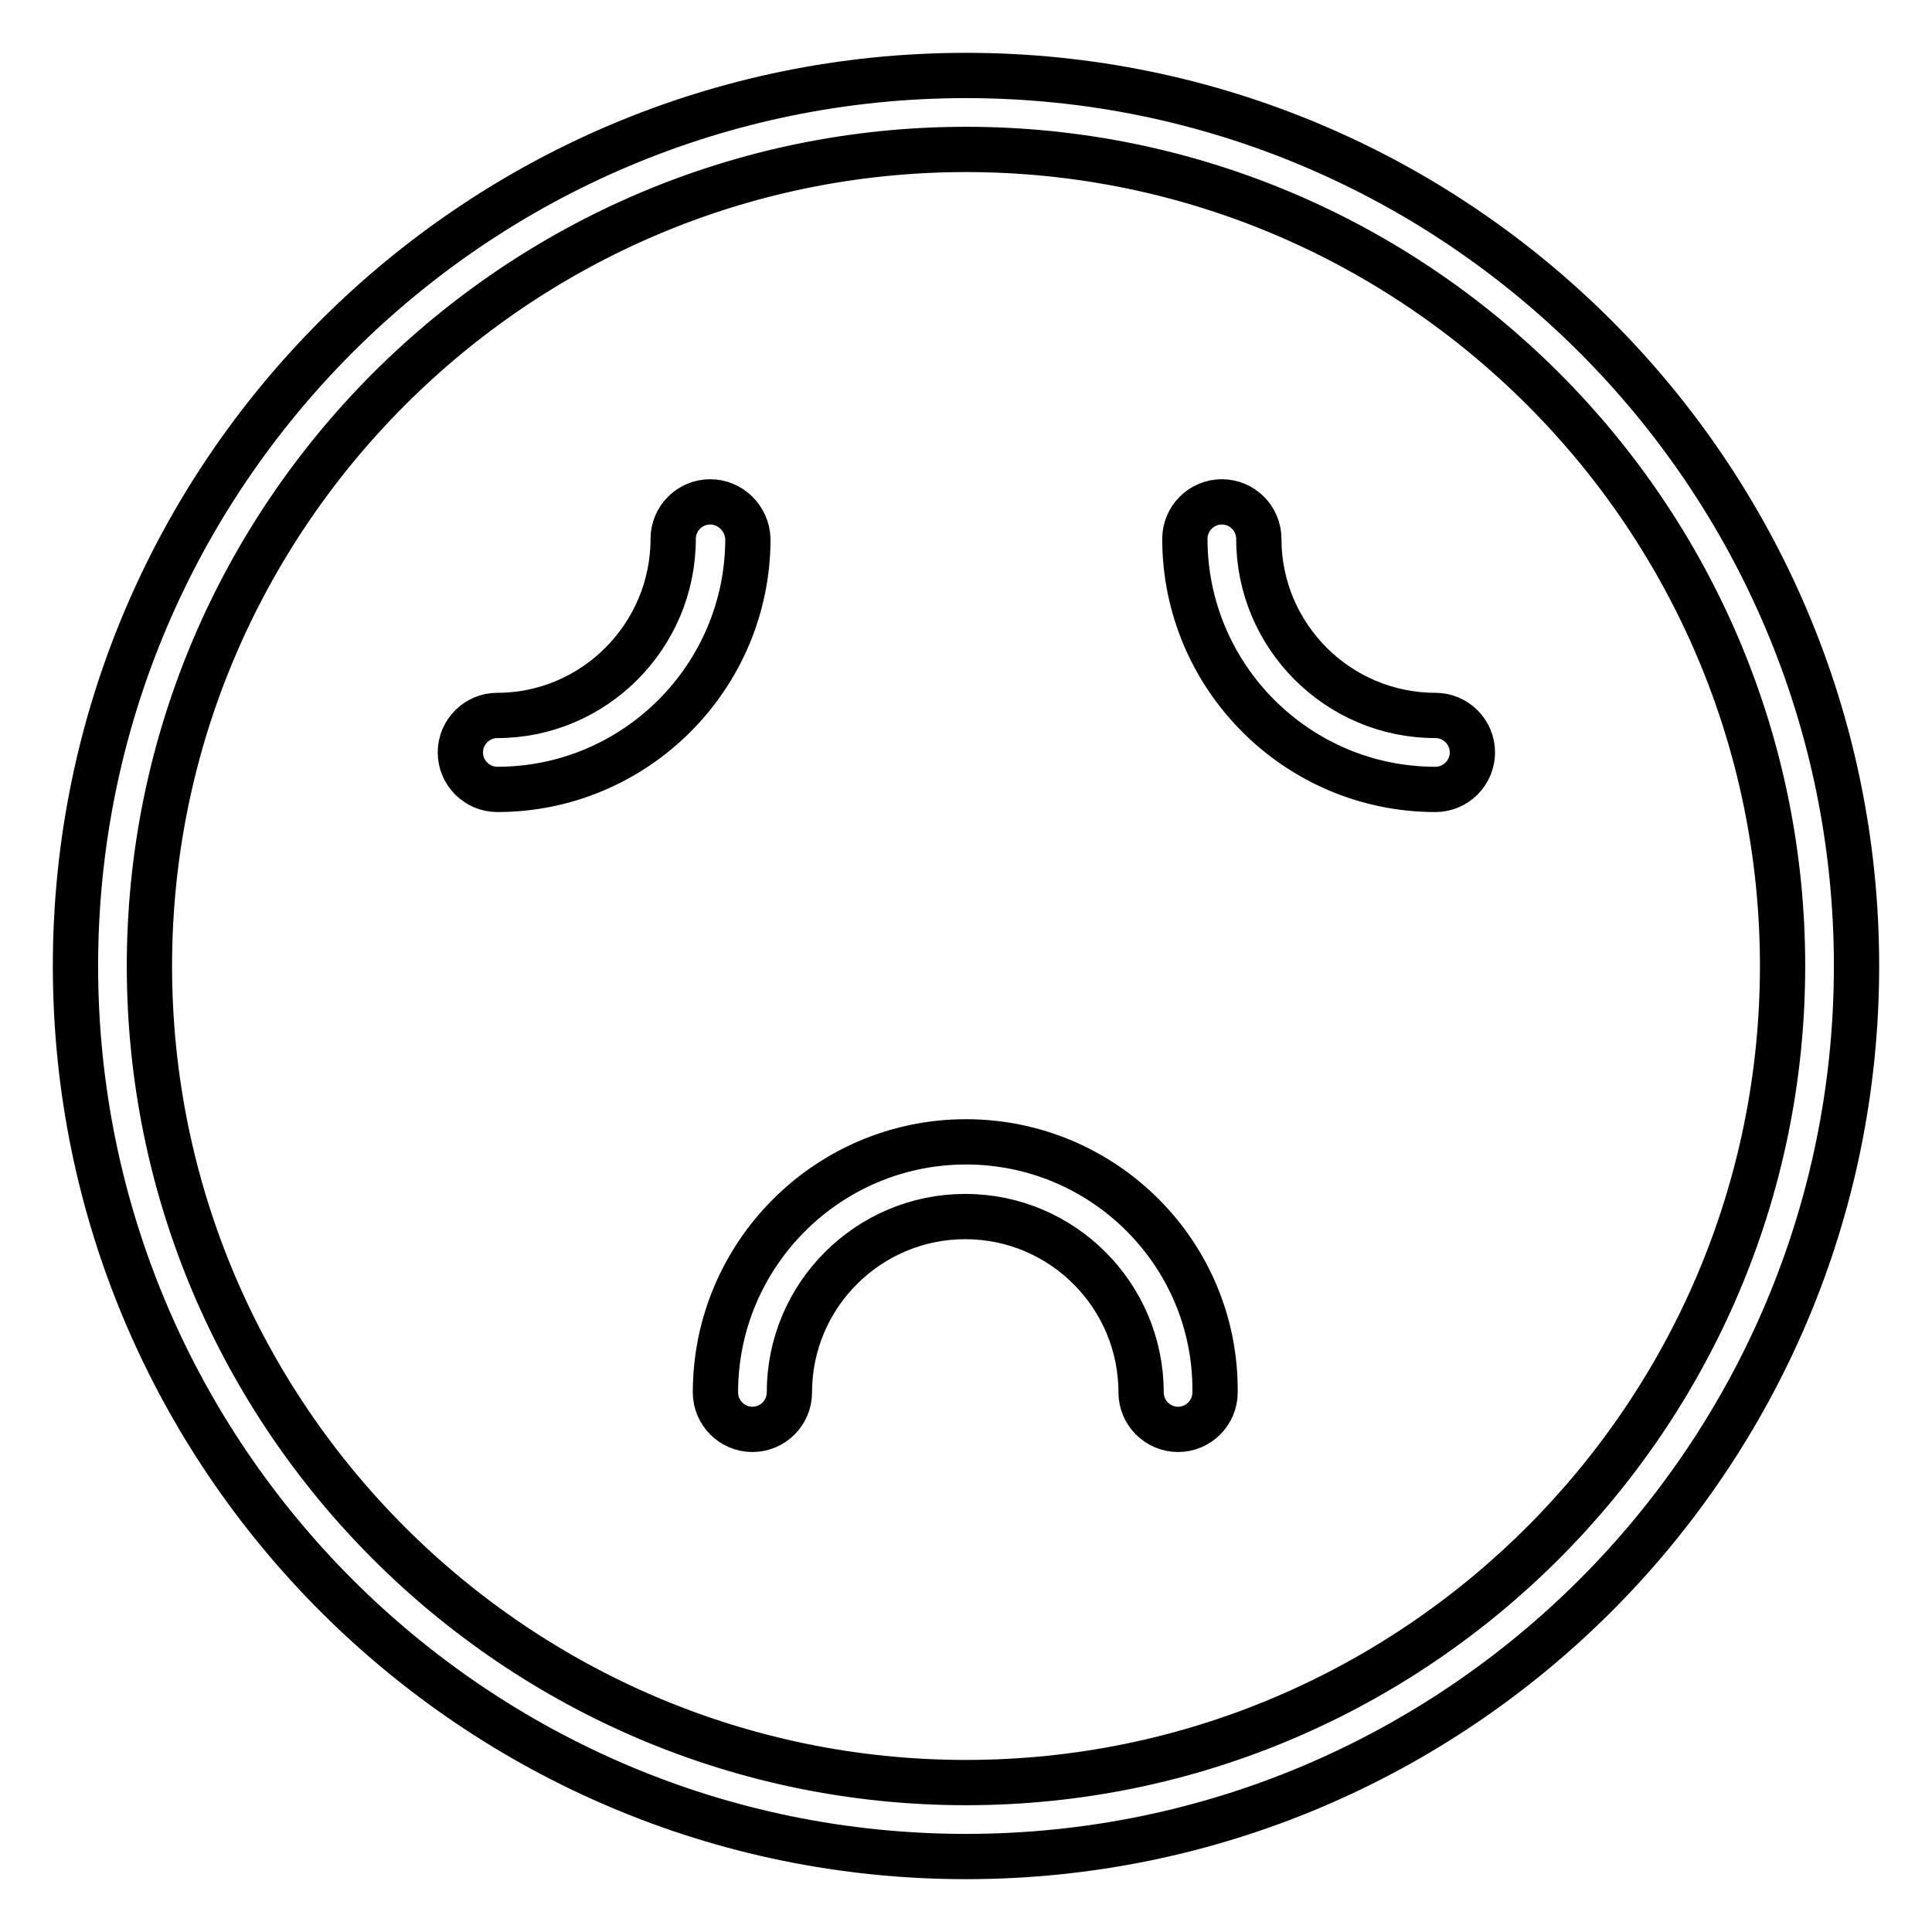 <?xml version="1.0" encoding="utf-8"?>
<!-- Svg Vector Icons : http://www.onlinewebfonts.com/icon -->
<!DOCTYPE svg PUBLIC "-//W3C//DTD SVG 1.1//EN" "http://www.w3.org/Graphics/SVG/1.1/DTD/svg11.dtd">
<svg version="1.1" xmlns="http://www.w3.org/2000/svg" xmlns:xlink="http://www.w3.org/1999/xlink" x="0px" y="0px" viewBox="0 0 256 256" enable-background="new 0 0 256 256" xml:space="preserve">
<g> <path stroke-width="6" fill-opacity="0" stroke="#000000"  d="M94.1,66.5c-2.7,0-4.9,2.2-4.9,4.9c0,12.9-10.5,23.4-23.3,23.4c-2.7,0-4.9,2.2-4.9,4.9 c0,2.7,2.2,4.9,4.9,4.9c18.3,0,33.2-14.9,33.2-33.2C99,68.7,96.8,66.5,94.1,66.5z M190.2,94.8c-12.9,0-23.4-10.5-23.4-23.4 c0-2.7-2.2-4.9-4.9-4.9c-2.7,0-4.9,2.2-4.9,4.9c0,18.3,14.9,33.2,33.2,33.2c2.7,0,4.9-2.2,4.9-4.9C195.1,97,192.9,94.8,190.2,94.8z  M128,151.3c-18.3,0-33.2,14.9-33.2,33.2c0,2.7,2.2,4.9,4.9,4.9c2.7,0,4.9-2.2,4.9-4.9c0-12.9,10.5-23.3,23.3-23.3 c12.9,0,23.3,10.5,23.3,23.3c0,2.7,2.2,4.9,4.9,4.9c2.7,0,4.9-2.2,4.9-4.9C161.2,166.2,146.3,151.3,128,151.3z M128,10 C62.9,10,10,62.9,10,128c0,65.1,52.9,118,118,118c65.1,0,118-52.9,118-118C246,62.9,193.1,10,128,10z M128,236.2 c-59.6,0-108.2-48.5-108.2-108.2C19.8,68.4,68.4,19.8,128,19.8c59.6,0,108.2,48.5,108.2,108.2C236.2,187.6,187.6,236.2,128,236.2z" /></g>
</svg>